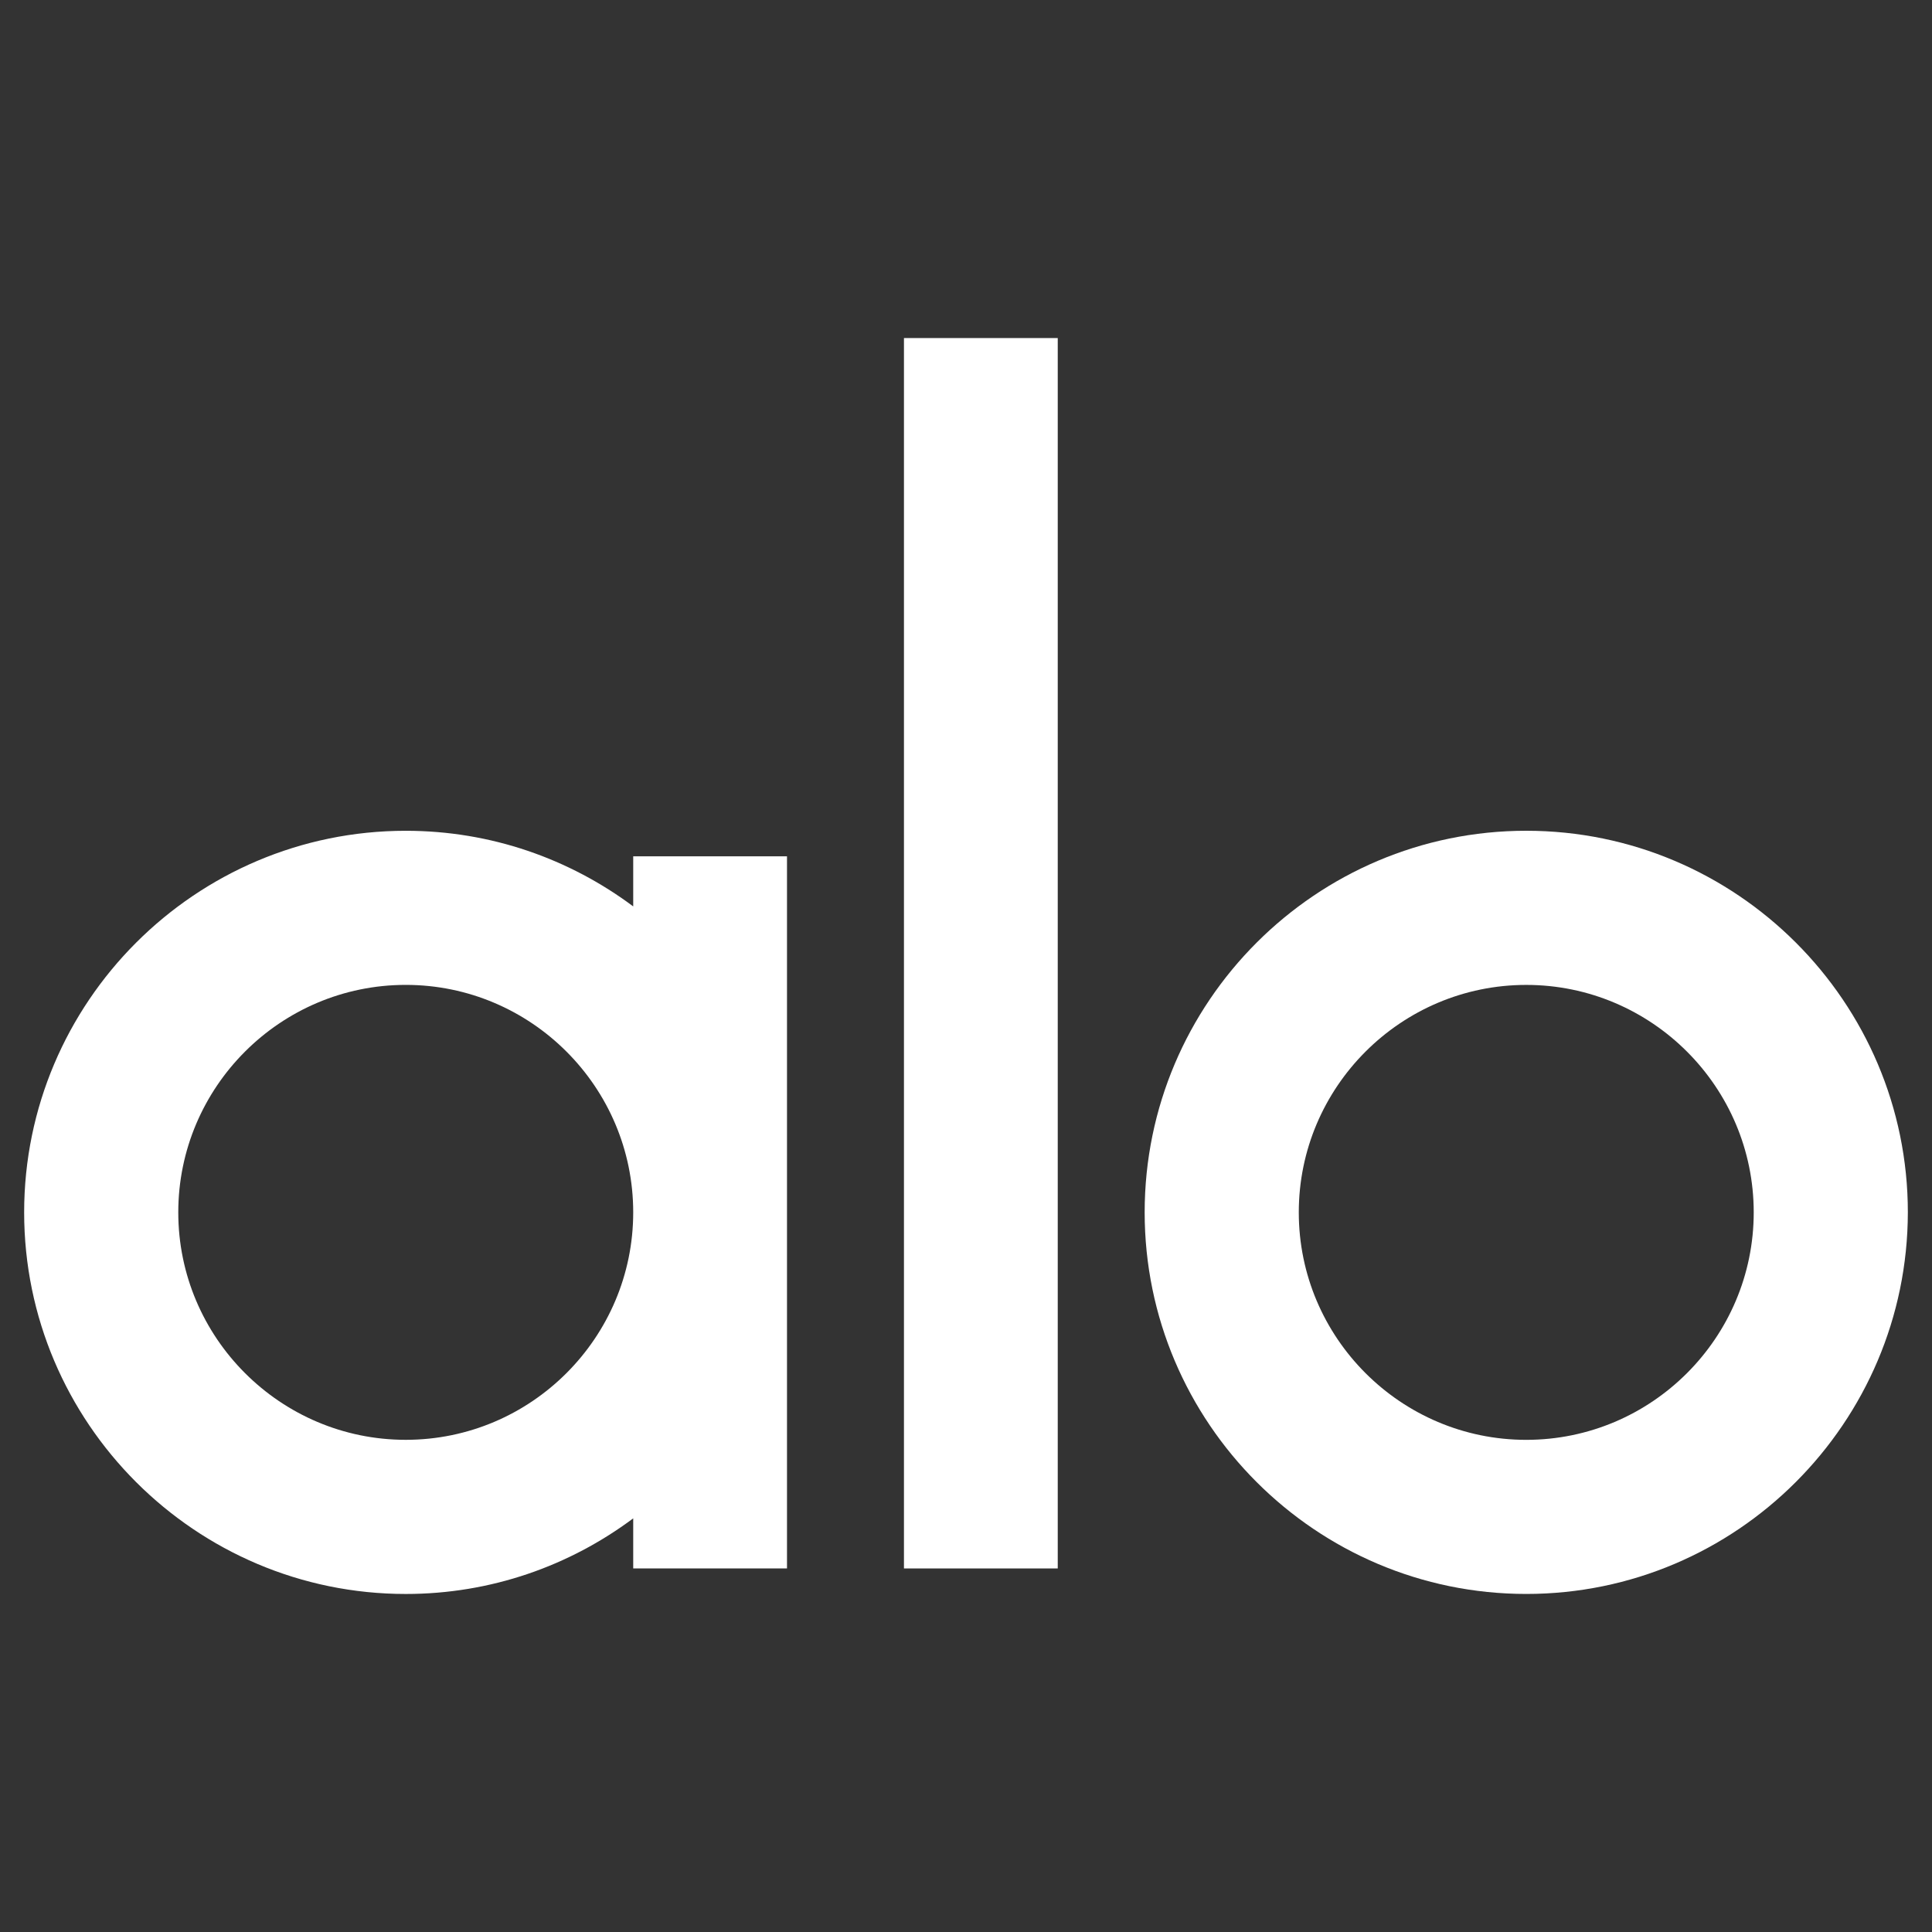 <?xml version="1.0" encoding="UTF-8"?>
<svg id="Layer_1" xmlns="http://www.w3.org/2000/svg" version="1.1" viewBox="0 0 800 800">
  <rect x="0" y="0" width="800" height="800" fill="#333333" stroke="none"/>
  <!-- Generator: Adobe Illustrator 30.0.0, SVG Export Plug-In . SVG Version: 2.1.1 Build 123)  -->
  <defs>
    <style>
      .st0 {
        fill: #fff;
      }
    </style>
  </defs>
  <path class="st0" d="M631.99,660.02c-87.1,0-158.01-70.91-158.01-158.01s70.91-158.01,158.01-158.01,158.01,70.91,158.01,158.01c-.13,87.1-70.91,158.01-158.01,158.01ZM631.99,407.83c-51.91,0-94.19,42.28-94.19,94.19s42.28,94.19,94.19,94.19,94.19-42.28,94.19-94.19-42.28-94.19-94.19-94.19Z"/>
  <rect class="st0" x="374.31" y="139.98" width="63.68" height="509.48"/>
  <path class="st0" d="M262.2,354.58v20.74c-26.36-19.67-58.87-31.31-94.19-31.31-87.1,0-158.01,70.91-158.01,158.01s70.91,158.01,158.01,158.01c35.32,0,67.83-11.64,94.19-31.31v20.74h63.68v-294.87h-63.68ZM168.01,596.2c-51.91,0-94.19-42.28-94.19-94.19s42.28-94.19,94.19-94.19,94.19,42.28,94.19,94.19-42.28,94.19-94.19,94.19Z"/>
</svg>